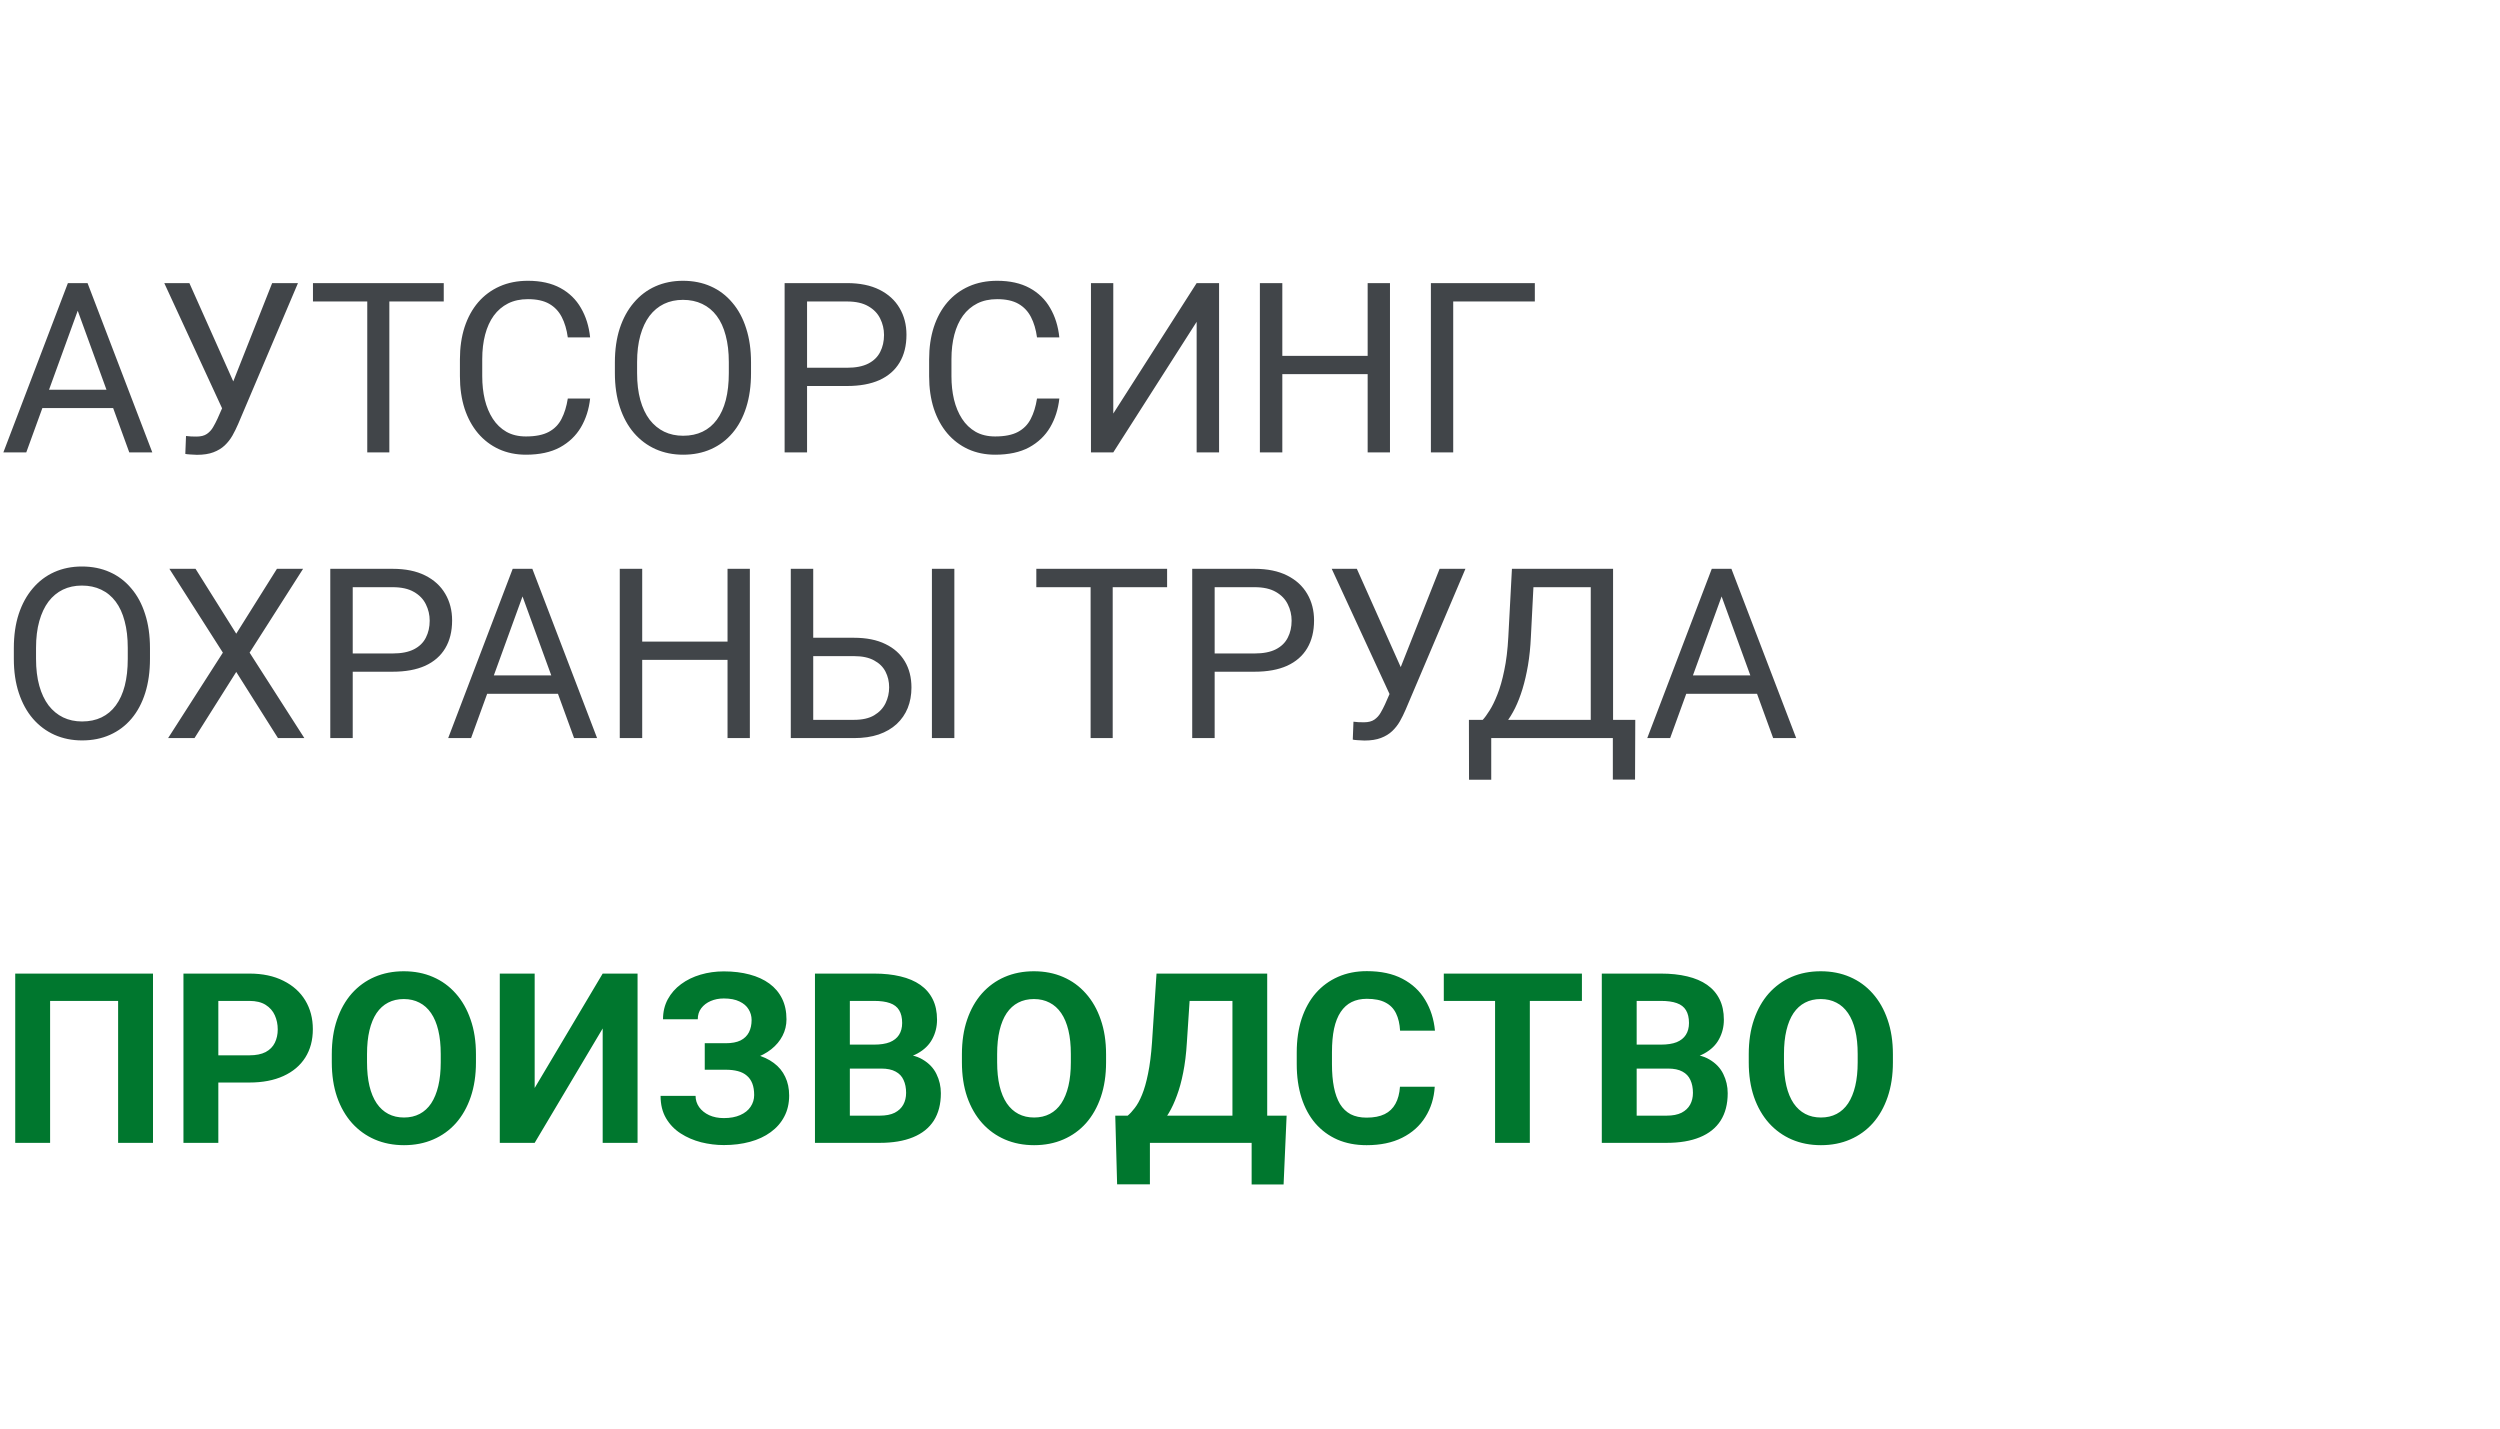 <svg width="210" height="120" viewBox="0 0 210 120" fill="none" xmlns="http://www.w3.org/2000/svg">
<path d="M6.914 25.041L2.207 38H0.283L5.703 23.781H6.943L6.914 25.041ZM10.859 38L6.143 25.041L6.113 23.781H7.354L12.793 38H10.859ZM10.615 32.736V34.279H2.627V32.736H10.615ZM19.102 33.283L22.861 23.781H25.029L20 35.627C19.857 35.959 19.697 36.281 19.521 36.594C19.346 36.9 19.131 37.173 18.877 37.414C18.623 37.655 18.307 37.847 17.93 37.99C17.559 38.133 17.096 38.205 16.543 38.205C16.387 38.205 16.201 38.195 15.986 38.176C15.771 38.163 15.632 38.147 15.566 38.127L15.625 36.623C15.697 36.636 15.837 36.649 16.045 36.662C16.253 36.669 16.406 36.672 16.504 36.672C16.875 36.672 17.168 36.597 17.383 36.447C17.598 36.297 17.77 36.109 17.9 35.881C18.037 35.647 18.161 35.409 18.271 35.168L19.102 33.283ZM15.908 23.781L19.863 32.639L20.332 34.387L18.75 34.504L13.799 23.781H15.908ZM32.705 23.781V38H30.85V23.781H32.705ZM37.275 23.781V25.324H26.289V23.781H37.275ZM47.695 33.478H49.57C49.473 34.377 49.215 35.181 48.799 35.891C48.382 36.6 47.793 37.163 47.031 37.58C46.27 37.99 45.319 38.195 44.18 38.195C43.346 38.195 42.588 38.039 41.904 37.727C41.227 37.414 40.645 36.971 40.156 36.398C39.668 35.819 39.29 35.126 39.023 34.318C38.763 33.505 38.633 32.6 38.633 31.604V30.188C38.633 29.191 38.763 28.29 39.023 27.482C39.29 26.669 39.671 25.972 40.166 25.393C40.667 24.813 41.27 24.367 41.973 24.055C42.676 23.742 43.467 23.586 44.346 23.586C45.42 23.586 46.328 23.788 47.07 24.191C47.812 24.595 48.389 25.155 48.799 25.871C49.215 26.581 49.473 27.404 49.57 28.342H47.695C47.604 27.678 47.435 27.108 47.188 26.633C46.94 26.151 46.589 25.78 46.133 25.52C45.677 25.259 45.081 25.129 44.346 25.129C43.714 25.129 43.158 25.249 42.676 25.49C42.2 25.731 41.8 26.073 41.475 26.516C41.156 26.958 40.915 27.489 40.752 28.107C40.589 28.726 40.508 29.413 40.508 30.168V31.604C40.508 32.3 40.579 32.954 40.723 33.566C40.872 34.178 41.097 34.715 41.397 35.178C41.696 35.64 42.077 36.005 42.539 36.272C43.001 36.532 43.548 36.662 44.18 36.662C44.98 36.662 45.618 36.535 46.094 36.281C46.569 36.027 46.927 35.663 47.168 35.188C47.415 34.712 47.591 34.143 47.695 33.478ZM63.086 30.441V31.34C63.086 32.408 62.953 33.365 62.685 34.211C62.419 35.057 62.035 35.777 61.533 36.369C61.032 36.962 60.43 37.414 59.727 37.727C59.03 38.039 58.249 38.195 57.383 38.195C56.543 38.195 55.772 38.039 55.068 37.727C54.372 37.414 53.766 36.962 53.252 36.369C52.744 35.777 52.35 35.057 52.07 34.211C51.79 33.365 51.65 32.408 51.65 31.34V30.441C51.65 29.374 51.787 28.42 52.06 27.58C52.34 26.734 52.734 26.014 53.242 25.422C53.75 24.823 54.352 24.367 55.049 24.055C55.752 23.742 56.523 23.586 57.363 23.586C58.229 23.586 59.01 23.742 59.707 24.055C60.41 24.367 61.012 24.823 61.514 25.422C62.022 26.014 62.409 26.734 62.676 27.58C62.949 28.42 63.086 29.374 63.086 30.441ZM61.221 31.34V30.422C61.221 29.576 61.133 28.827 60.957 28.176C60.788 27.525 60.537 26.978 60.205 26.535C59.873 26.092 59.466 25.757 58.984 25.529C58.509 25.301 57.969 25.188 57.363 25.188C56.777 25.188 56.247 25.301 55.772 25.529C55.303 25.757 54.899 26.092 54.56 26.535C54.228 26.978 53.971 27.525 53.789 28.176C53.607 28.827 53.516 29.576 53.516 30.422V31.34C53.516 32.193 53.607 32.948 53.789 33.605C53.971 34.257 54.232 34.807 54.57 35.256C54.915 35.699 55.322 36.034 55.791 36.262C56.266 36.49 56.797 36.603 57.383 36.603C57.995 36.603 58.538 36.49 59.014 36.262C59.489 36.034 59.889 35.699 60.215 35.256C60.547 34.807 60.797 34.257 60.967 33.605C61.136 32.948 61.221 32.193 61.221 31.34ZM71.152 32.424H67.353V30.891H71.152C71.888 30.891 72.484 30.773 72.939 30.539C73.395 30.305 73.727 29.979 73.936 29.562C74.15 29.146 74.258 28.671 74.258 28.137C74.258 27.648 74.15 27.189 73.936 26.76C73.727 26.33 73.395 25.985 72.939 25.725C72.484 25.458 71.888 25.324 71.152 25.324H67.793V38H65.908V23.781H71.152C72.227 23.781 73.135 23.967 73.877 24.338C74.619 24.709 75.182 25.223 75.566 25.881C75.951 26.532 76.143 27.277 76.143 28.117C76.143 29.029 75.951 29.807 75.566 30.451C75.182 31.096 74.619 31.587 73.877 31.926C73.135 32.258 72.227 32.424 71.152 32.424ZM87.109 33.478H88.984C88.887 34.377 88.63 35.181 88.213 35.891C87.796 36.6 87.207 37.163 86.445 37.58C85.684 37.99 84.733 38.195 83.594 38.195C82.76 38.195 82.002 38.039 81.318 37.727C80.641 37.414 80.059 36.971 79.57 36.398C79.082 35.819 78.704 35.126 78.438 34.318C78.177 33.505 78.047 32.6 78.047 31.604V30.188C78.047 29.191 78.177 28.29 78.438 27.482C78.704 26.669 79.085 25.972 79.58 25.393C80.081 24.813 80.684 24.367 81.387 24.055C82.09 23.742 82.881 23.586 83.76 23.586C84.834 23.586 85.742 23.788 86.484 24.191C87.227 24.595 87.803 25.155 88.213 25.871C88.63 26.581 88.887 27.404 88.984 28.342H87.109C87.018 27.678 86.849 27.108 86.602 26.633C86.354 26.151 86.003 25.78 85.547 25.52C85.091 25.259 84.495 25.129 83.76 25.129C83.128 25.129 82.572 25.249 82.09 25.49C81.615 25.731 81.214 26.073 80.889 26.516C80.57 26.958 80.329 27.489 80.166 28.107C80.003 28.726 79.922 29.413 79.922 30.168V31.604C79.922 32.3 79.993 32.954 80.137 33.566C80.287 34.178 80.511 34.715 80.811 35.178C81.11 35.64 81.491 36.005 81.953 36.272C82.415 36.532 82.962 36.662 83.594 36.662C84.394 36.662 85.033 36.535 85.508 36.281C85.983 36.027 86.341 35.663 86.582 35.188C86.829 34.712 87.005 34.143 87.109 33.478ZM93.516 34.738L100.518 23.781H102.402V38H100.518V27.033L93.516 38H91.641V23.781H93.516V34.738ZM115.117 29.895V31.428H107.422V29.895H115.117ZM107.715 23.781V38H105.83V23.781H107.715ZM116.758 23.781V38H114.883V23.781H116.758ZM128.926 23.781V25.324H122.07V38H120.195V23.781H128.926ZM12.598 54.441V55.34C12.598 56.408 12.464 57.365 12.197 58.211C11.93 59.057 11.546 59.777 11.045 60.369C10.544 60.962 9.941 61.414 9.238 61.727C8.542 62.039 7.76 62.195 6.895 62.195C6.055 62.195 5.283 62.039 4.58 61.727C3.883 61.414 3.278 60.962 2.764 60.369C2.256 59.777 1.862 59.057 1.582 58.211C1.302 57.365 1.162 56.408 1.162 55.34V54.441C1.162 53.374 1.299 52.42 1.572 51.58C1.852 50.734 2.246 50.014 2.754 49.422C3.262 48.823 3.864 48.367 4.561 48.055C5.264 47.742 6.035 47.586 6.875 47.586C7.741 47.586 8.522 47.742 9.219 48.055C9.922 48.367 10.524 48.823 11.025 49.422C11.533 50.014 11.921 50.734 12.188 51.58C12.461 52.42 12.598 53.374 12.598 54.441ZM10.732 55.34V54.422C10.732 53.575 10.645 52.827 10.469 52.176C10.3 51.525 10.049 50.978 9.717 50.535C9.385 50.092 8.978 49.757 8.496 49.529C8.021 49.301 7.48 49.188 6.875 49.188C6.289 49.188 5.758 49.301 5.283 49.529C4.814 49.757 4.411 50.092 4.072 50.535C3.74 50.978 3.483 51.525 3.301 52.176C3.118 52.827 3.027 53.575 3.027 54.422V55.34C3.027 56.193 3.118 56.948 3.301 57.605C3.483 58.257 3.743 58.807 4.082 59.256C4.427 59.699 4.834 60.034 5.303 60.262C5.778 60.49 6.309 60.603 6.895 60.603C7.507 60.603 8.05 60.49 8.525 60.262C9.001 60.034 9.401 59.699 9.727 59.256C10.059 58.807 10.309 58.257 10.479 57.605C10.648 56.948 10.732 56.193 10.732 55.34ZM16.426 47.781L19.844 53.23L23.262 47.781H25.459L20.967 54.822L25.566 62H23.35L19.844 56.443L16.338 62H14.121L18.721 54.822L14.229 47.781H16.426ZM32.988 56.424H29.189V54.891H32.988C33.724 54.891 34.32 54.773 34.775 54.539C35.231 54.305 35.563 53.979 35.772 53.562C35.986 53.146 36.094 52.671 36.094 52.137C36.094 51.648 35.986 51.19 35.772 50.76C35.563 50.33 35.231 49.985 34.775 49.725C34.32 49.458 33.724 49.324 32.988 49.324H29.629V62H27.744V47.781H32.988C34.062 47.781 34.971 47.967 35.713 48.338C36.455 48.709 37.018 49.223 37.402 49.881C37.786 50.532 37.978 51.277 37.978 52.117C37.978 53.029 37.786 53.807 37.402 54.451C37.018 55.096 36.455 55.587 35.713 55.926C34.971 56.258 34.062 56.424 32.988 56.424ZM44.277 49.041L39.57 62H37.647L43.066 47.781H44.307L44.277 49.041ZM48.223 62L43.506 49.041L43.477 47.781H44.717L50.156 62H48.223ZM47.978 56.736V58.279H39.99V56.736H47.978ZM61.348 53.895V55.428H53.652V53.895H61.348ZM53.945 47.781V62H52.06V47.781H53.945ZM62.988 47.781V62H61.113V47.781H62.988ZM67.861 53.572H71.738C72.78 53.572 73.659 53.748 74.375 54.1C75.091 54.445 75.635 54.93 76.006 55.555C76.377 56.18 76.562 56.912 76.562 57.752C76.562 58.377 76.458 58.95 76.25 59.471C76.042 59.985 75.732 60.434 75.322 60.818C74.912 61.196 74.408 61.489 73.809 61.697C73.21 61.899 72.519 62 71.738 62H66.426V47.781H68.311V60.467H71.738C72.435 60.467 72.998 60.34 73.428 60.086C73.864 59.825 74.183 59.487 74.385 59.07C74.587 58.654 74.688 58.208 74.688 57.732C74.688 57.257 74.587 56.821 74.385 56.424C74.183 56.027 73.864 55.711 73.428 55.477C72.998 55.236 72.435 55.115 71.738 55.115H67.861V53.572ZM80.166 47.781V62H78.281V47.781H80.166ZM93.467 47.781V62H91.611V47.781H93.467ZM98.037 47.781V49.324H87.051V47.781H98.037ZM105.391 56.424H101.592V54.891H105.391C106.126 54.891 106.722 54.773 107.178 54.539C107.633 54.305 107.965 53.979 108.174 53.562C108.389 53.146 108.496 52.671 108.496 52.137C108.496 51.648 108.389 51.19 108.174 50.76C107.965 50.33 107.633 49.985 107.178 49.725C106.722 49.458 106.126 49.324 105.391 49.324H102.031V62H100.146V47.781H105.391C106.465 47.781 107.373 47.967 108.115 48.338C108.857 48.709 109.421 49.223 109.805 49.881C110.189 50.532 110.381 51.277 110.381 52.117C110.381 53.029 110.189 53.807 109.805 54.451C109.421 55.096 108.857 55.587 108.115 55.926C107.373 56.258 106.465 56.424 105.391 56.424ZM117.168 57.283L120.928 47.781H123.096L118.066 59.627C117.923 59.959 117.764 60.281 117.588 60.594C117.412 60.9 117.197 61.173 116.943 61.414C116.689 61.655 116.374 61.847 115.996 61.99C115.625 62.133 115.163 62.205 114.609 62.205C114.453 62.205 114.268 62.195 114.053 62.176C113.838 62.163 113.698 62.147 113.633 62.127L113.691 60.623C113.763 60.636 113.903 60.649 114.111 60.662C114.32 60.669 114.473 60.672 114.57 60.672C114.941 60.672 115.234 60.597 115.449 60.447C115.664 60.297 115.837 60.109 115.967 59.881C116.104 59.647 116.227 59.409 116.338 59.168L117.168 57.283ZM113.975 47.781L117.93 56.639L118.398 58.387L116.816 58.504L111.865 47.781H113.975ZM135.723 60.467V62H124.961V60.467H135.723ZM125.264 60.467V65.496H123.398L123.389 60.467H125.264ZM137.363 60.467L137.344 65.486H135.479V60.467H137.363ZM133.877 47.781V49.324H127.646V47.781H133.877ZM135.498 47.781V62H133.623V47.781H135.498ZM127.002 47.781H128.887L128.594 53.504C128.555 54.363 128.473 55.158 128.35 55.887C128.226 56.609 128.073 57.27 127.891 57.869C127.708 58.468 127.5 59.005 127.266 59.48C127.031 59.949 126.781 60.356 126.514 60.701C126.247 61.04 125.967 61.32 125.674 61.541C125.387 61.756 125.098 61.909 124.805 62H123.945V60.467H124.551C124.72 60.285 124.912 60.021 125.127 59.676C125.348 59.331 125.566 58.885 125.781 58.338C126.003 57.785 126.195 57.111 126.357 56.316C126.527 55.522 126.641 54.585 126.699 53.504L127.002 47.781ZM145 49.041L140.293 62H138.369L143.789 47.781H145.029L145 49.041ZM148.945 62L144.229 49.041L144.199 47.781H145.439L150.879 62H148.945ZM148.701 56.736V58.279H140.713V56.736H148.701Z" fill="#414549"/>
<path d="M12.852 81.781V96H9.922V84.076H4.209V96H1.279V81.781H12.852ZM20.947 90.932H17.324V88.647H20.947C21.507 88.647 21.963 88.555 22.314 88.373C22.666 88.184 22.923 87.924 23.086 87.592C23.249 87.26 23.33 86.885 23.33 86.469C23.33 86.046 23.249 85.652 23.086 85.287C22.923 84.922 22.666 84.63 22.314 84.408C21.963 84.187 21.507 84.076 20.947 84.076H18.34V96H15.41V81.781H20.947C22.061 81.781 23.014 81.983 23.809 82.387C24.609 82.784 25.221 83.334 25.645 84.037C26.068 84.74 26.279 85.544 26.279 86.449C26.279 87.367 26.068 88.162 25.645 88.832C25.221 89.503 24.609 90.02 23.809 90.385C23.014 90.749 22.061 90.932 20.947 90.932ZM39.98 88.559V89.232C39.98 90.313 39.834 91.283 39.541 92.143C39.248 93.002 38.835 93.734 38.301 94.34C37.767 94.939 37.129 95.398 36.387 95.717C35.651 96.036 34.834 96.195 33.935 96.195C33.044 96.195 32.227 96.036 31.484 95.717C30.749 95.398 30.111 94.939 29.57 94.34C29.03 93.734 28.61 93.002 28.311 92.143C28.018 91.283 27.871 90.313 27.871 89.232V88.559C27.871 87.471 28.018 86.501 28.311 85.648C28.604 84.789 29.017 84.057 29.551 83.451C30.091 82.846 30.729 82.383 31.465 82.064C32.207 81.745 33.024 81.586 33.916 81.586C34.815 81.586 35.632 81.745 36.367 82.064C37.109 82.383 37.747 82.846 38.281 83.451C38.822 84.057 39.238 84.789 39.531 85.648C39.831 86.501 39.98 87.471 39.98 88.559ZM37.022 89.232V88.539C37.022 87.784 36.953 87.12 36.816 86.547C36.68 85.974 36.478 85.492 36.211 85.102C35.944 84.711 35.618 84.418 35.234 84.223C34.85 84.021 34.411 83.92 33.916 83.92C33.421 83.92 32.982 84.021 32.598 84.223C32.22 84.418 31.898 84.711 31.631 85.102C31.37 85.492 31.172 85.974 31.035 86.547C30.898 87.12 30.83 87.784 30.83 88.539V89.232C30.83 89.981 30.898 90.645 31.035 91.225C31.172 91.797 31.374 92.283 31.641 92.68C31.908 93.07 32.233 93.367 32.617 93.568C33.001 93.77 33.441 93.871 33.935 93.871C34.43 93.871 34.87 93.77 35.254 93.568C35.638 93.367 35.96 93.07 36.221 92.68C36.481 92.283 36.68 91.797 36.816 91.225C36.953 90.645 37.022 89.981 37.022 89.232ZM44.912 91.391L50.625 81.781H53.555V96H50.625V86.391L44.912 96H41.982V81.781H44.912V91.391ZM61.406 89.184H59.199V87.631H60.957C61.471 87.631 61.888 87.553 62.207 87.397C62.526 87.234 62.76 87.006 62.91 86.713C63.06 86.42 63.135 86.075 63.135 85.678C63.135 85.352 63.05 85.053 62.881 84.779C62.718 84.506 62.464 84.288 62.119 84.125C61.774 83.956 61.335 83.871 60.801 83.871C60.397 83.871 60.029 83.943 59.697 84.086C59.365 84.229 59.102 84.431 58.906 84.691C58.711 84.945 58.613 85.255 58.613 85.619H55.693C55.693 84.994 55.827 84.434 56.094 83.939C56.367 83.438 56.738 83.015 57.207 82.67C57.682 82.318 58.229 82.051 58.848 81.869C59.466 81.687 60.117 81.596 60.801 81.596C61.602 81.596 62.324 81.684 62.969 81.859C63.613 82.029 64.167 82.283 64.629 82.621C65.091 82.96 65.446 83.38 65.693 83.881C65.941 84.382 66.064 84.965 66.064 85.629C66.064 86.117 65.954 86.576 65.732 87.006C65.511 87.436 65.195 87.813 64.785 88.139C64.375 88.464 63.883 88.721 63.31 88.91C62.738 89.092 62.103 89.184 61.406 89.184ZM59.199 88.334H61.406C62.181 88.334 62.868 88.415 63.467 88.578C64.072 88.741 64.583 88.978 65 89.291C65.423 89.603 65.742 89.991 65.957 90.453C66.178 90.909 66.289 91.433 66.289 92.025C66.289 92.689 66.152 93.279 65.879 93.793C65.612 94.307 65.231 94.743 64.736 95.102C64.248 95.46 63.669 95.73 62.998 95.912C62.334 96.094 61.602 96.186 60.801 96.186C60.163 96.186 59.528 96.107 58.897 95.951C58.265 95.788 57.692 95.541 57.178 95.209C56.663 94.877 56.253 94.451 55.947 93.93C55.641 93.409 55.488 92.784 55.488 92.055H58.428C58.428 92.4 58.529 92.716 58.73 93.002C58.932 93.282 59.212 93.507 59.57 93.676C59.928 93.838 60.339 93.92 60.801 93.92C61.341 93.92 61.8 93.835 62.178 93.666C62.562 93.497 62.852 93.266 63.047 92.973C63.249 92.673 63.35 92.344 63.35 91.986C63.35 91.602 63.297 91.277 63.193 91.01C63.089 90.743 62.936 90.525 62.734 90.356C62.533 90.18 62.282 90.053 61.982 89.975C61.69 89.897 61.348 89.857 60.957 89.857H59.199V88.334ZM74.023 89.76H70.371L70.352 87.748H73.418C73.958 87.748 74.401 87.68 74.746 87.543C75.091 87.4 75.348 87.195 75.518 86.928C75.693 86.654 75.781 86.322 75.781 85.932C75.781 85.489 75.697 85.131 75.527 84.857C75.365 84.584 75.107 84.385 74.756 84.262C74.411 84.138 73.965 84.076 73.418 84.076H71.387V96H68.457V81.781H73.418C74.245 81.781 74.984 81.859 75.635 82.016C76.292 82.172 76.849 82.409 77.305 82.728C77.76 83.047 78.109 83.451 78.35 83.939C78.591 84.421 78.711 84.994 78.711 85.658C78.711 86.244 78.578 86.784 78.311 87.279C78.05 87.774 77.637 88.178 77.07 88.49C76.51 88.803 75.778 88.975 74.873 89.008L74.023 89.76ZM73.897 96H69.57L70.713 93.715H73.897C74.411 93.715 74.831 93.633 75.156 93.471C75.482 93.301 75.723 93.074 75.879 92.787C76.035 92.501 76.113 92.172 76.113 91.801C76.113 91.384 76.042 91.023 75.898 90.717C75.762 90.411 75.54 90.176 75.234 90.014C74.928 89.844 74.525 89.76 74.023 89.76H71.201L71.221 87.748H74.736L75.41 88.539C76.276 88.526 76.973 88.679 77.5 88.998C78.034 89.311 78.421 89.717 78.662 90.219C78.909 90.72 79.033 91.257 79.033 91.83C79.033 92.742 78.835 93.51 78.438 94.135C78.04 94.753 77.458 95.219 76.689 95.531C75.928 95.844 74.997 96 73.897 96ZM92.91 88.559V89.232C92.91 90.313 92.764 91.283 92.471 92.143C92.178 93.002 91.764 93.734 91.231 94.34C90.697 94.939 90.059 95.398 89.316 95.717C88.581 96.036 87.764 96.195 86.865 96.195C85.973 96.195 85.156 96.036 84.414 95.717C83.678 95.398 83.04 94.939 82.5 94.34C81.96 93.734 81.54 93.002 81.24 92.143C80.947 91.283 80.801 90.313 80.801 89.232V88.559C80.801 87.471 80.947 86.501 81.24 85.648C81.533 84.789 81.947 84.057 82.481 83.451C83.021 82.846 83.659 82.383 84.394 82.064C85.137 81.745 85.954 81.586 86.846 81.586C87.744 81.586 88.561 81.745 89.297 82.064C90.039 82.383 90.677 82.846 91.211 83.451C91.751 84.057 92.168 84.789 92.461 85.648C92.76 86.501 92.91 87.471 92.91 88.559ZM89.951 89.232V88.539C89.951 87.784 89.883 87.12 89.746 86.547C89.609 85.974 89.408 85.492 89.141 85.102C88.874 84.711 88.548 84.418 88.164 84.223C87.78 84.021 87.341 83.92 86.846 83.92C86.351 83.92 85.912 84.021 85.527 84.223C85.15 84.418 84.828 84.711 84.561 85.102C84.3 85.492 84.102 85.974 83.965 86.547C83.828 87.12 83.76 87.784 83.76 88.539V89.232C83.76 89.981 83.828 90.645 83.965 91.225C84.102 91.797 84.303 92.283 84.57 92.68C84.837 93.07 85.163 93.367 85.547 93.568C85.931 93.77 86.37 93.871 86.865 93.871C87.36 93.871 87.799 93.77 88.184 93.568C88.568 93.367 88.89 93.07 89.15 92.68C89.411 92.283 89.609 91.797 89.746 91.225C89.883 90.645 89.951 89.981 89.951 89.232ZM105.967 93.715V96H95.723V93.715H105.967ZM96.592 93.715V99.486H93.838L93.682 93.715H96.592ZM108.076 93.715L107.822 99.496H105.137V93.715H108.076ZM104.355 81.781V84.076H97.51V81.781H104.355ZM106.445 81.781V96H103.525V81.781H106.445ZM97.148 81.781H100.078L99.697 87.572C99.639 88.529 99.534 89.376 99.385 90.111C99.242 90.841 99.066 91.482 98.857 92.035C98.656 92.588 98.431 93.074 98.184 93.49C97.936 93.9 97.676 94.258 97.402 94.564C97.129 94.864 96.852 95.131 96.572 95.365C96.292 95.593 96.019 95.805 95.752 96H94.072V93.715H94.727C94.915 93.559 95.114 93.344 95.322 93.07C95.537 92.797 95.739 92.429 95.928 91.967C96.123 91.498 96.292 90.906 96.436 90.189C96.585 89.473 96.696 88.601 96.768 87.572L97.148 81.781ZM117.598 91.283H120.518C120.459 92.24 120.195 93.09 119.727 93.832C119.264 94.574 118.617 95.154 117.783 95.57C116.956 95.987 115.96 96.195 114.795 96.195C113.883 96.195 113.066 96.039 112.344 95.727C111.621 95.408 111.003 94.952 110.488 94.359C109.98 93.767 109.593 93.051 109.326 92.211C109.059 91.371 108.926 90.43 108.926 89.389V88.402C108.926 87.361 109.062 86.42 109.336 85.58C109.616 84.734 110.013 84.014 110.527 83.422C111.048 82.829 111.67 82.374 112.393 82.055C113.115 81.736 113.923 81.576 114.814 81.576C115.999 81.576 116.999 81.791 117.812 82.221C118.633 82.65 119.268 83.243 119.717 83.998C120.173 84.753 120.446 85.613 120.537 86.576H117.607C117.575 86.003 117.461 85.518 117.266 85.121C117.07 84.717 116.774 84.415 116.377 84.213C115.986 84.005 115.465 83.9 114.814 83.9C114.326 83.9 113.9 83.992 113.535 84.174C113.171 84.356 112.865 84.633 112.617 85.004C112.37 85.375 112.184 85.844 112.061 86.41C111.943 86.97 111.885 87.628 111.885 88.383V89.389C111.885 90.124 111.94 90.772 112.051 91.332C112.161 91.885 112.331 92.354 112.559 92.738C112.793 93.116 113.092 93.402 113.457 93.598C113.828 93.787 114.274 93.881 114.795 93.881C115.407 93.881 115.911 93.783 116.309 93.588C116.706 93.393 117.008 93.103 117.217 92.719C117.432 92.335 117.559 91.856 117.598 91.283ZM128.506 81.781V96H125.586V81.781H128.506ZM132.881 81.781V84.076H121.279V81.781H132.881ZM140.117 89.76H136.465L136.445 87.748H139.512C140.052 87.748 140.495 87.68 140.84 87.543C141.185 87.4 141.442 87.195 141.611 86.928C141.787 86.654 141.875 86.322 141.875 85.932C141.875 85.489 141.79 85.131 141.621 84.857C141.458 84.584 141.201 84.385 140.85 84.262C140.505 84.138 140.059 84.076 139.512 84.076H137.48V96H134.551V81.781H139.512C140.339 81.781 141.077 81.859 141.729 82.016C142.386 82.172 142.943 82.409 143.398 82.728C143.854 83.047 144.202 83.451 144.443 83.939C144.684 84.421 144.805 84.994 144.805 85.658C144.805 86.244 144.671 86.784 144.404 87.279C144.144 87.774 143.73 88.178 143.164 88.49C142.604 88.803 141.872 88.975 140.967 89.008L140.117 89.76ZM139.99 96H135.664L136.807 93.715H139.99C140.505 93.715 140.924 93.633 141.25 93.471C141.576 93.301 141.816 93.074 141.973 92.787C142.129 92.501 142.207 92.172 142.207 91.801C142.207 91.384 142.135 91.023 141.992 90.717C141.855 90.411 141.634 90.176 141.328 90.014C141.022 89.844 140.618 89.76 140.117 89.76H137.295L137.314 87.748H140.83L141.504 88.539C142.37 88.526 143.066 88.679 143.594 88.998C144.128 89.311 144.515 89.717 144.756 90.219C145.003 90.72 145.127 91.257 145.127 91.83C145.127 92.742 144.928 93.51 144.531 94.135C144.134 94.753 143.551 95.219 142.783 95.531C142.021 95.844 141.09 96 139.99 96ZM159.004 88.559V89.232C159.004 90.313 158.857 91.283 158.564 92.143C158.271 93.002 157.858 93.734 157.324 94.34C156.79 94.939 156.152 95.398 155.41 95.717C154.674 96.036 153.857 96.195 152.959 96.195C152.067 96.195 151.25 96.036 150.508 95.717C149.772 95.398 149.134 94.939 148.594 94.34C148.053 93.734 147.633 93.002 147.334 92.143C147.041 91.283 146.895 90.313 146.895 89.232V88.559C146.895 87.471 147.041 86.501 147.334 85.648C147.627 84.789 148.04 84.057 148.574 83.451C149.115 82.846 149.753 82.383 150.488 82.064C151.23 81.745 152.048 81.586 152.939 81.586C153.838 81.586 154.655 81.745 155.391 82.064C156.133 82.383 156.771 82.846 157.305 83.451C157.845 84.057 158.262 84.789 158.555 85.648C158.854 86.501 159.004 87.471 159.004 88.559ZM156.045 89.232V88.539C156.045 87.784 155.977 87.12 155.84 86.547C155.703 85.974 155.501 85.492 155.234 85.102C154.967 84.711 154.642 84.418 154.258 84.223C153.874 84.021 153.434 83.92 152.939 83.92C152.445 83.92 152.005 84.021 151.621 84.223C151.243 84.418 150.921 84.711 150.654 85.102C150.394 85.492 150.195 85.974 150.059 86.547C149.922 87.12 149.854 87.784 149.854 88.539V89.232C149.854 89.981 149.922 90.645 150.059 91.225C150.195 91.797 150.397 92.283 150.664 92.68C150.931 93.07 151.257 93.367 151.641 93.568C152.025 93.77 152.464 93.871 152.959 93.871C153.454 93.871 153.893 93.77 154.277 93.568C154.661 93.367 154.984 93.07 155.244 92.68C155.505 92.283 155.703 91.797 155.84 91.225C155.977 90.645 156.045 89.981 156.045 89.232Z" fill="#00772E"/>
</svg>
